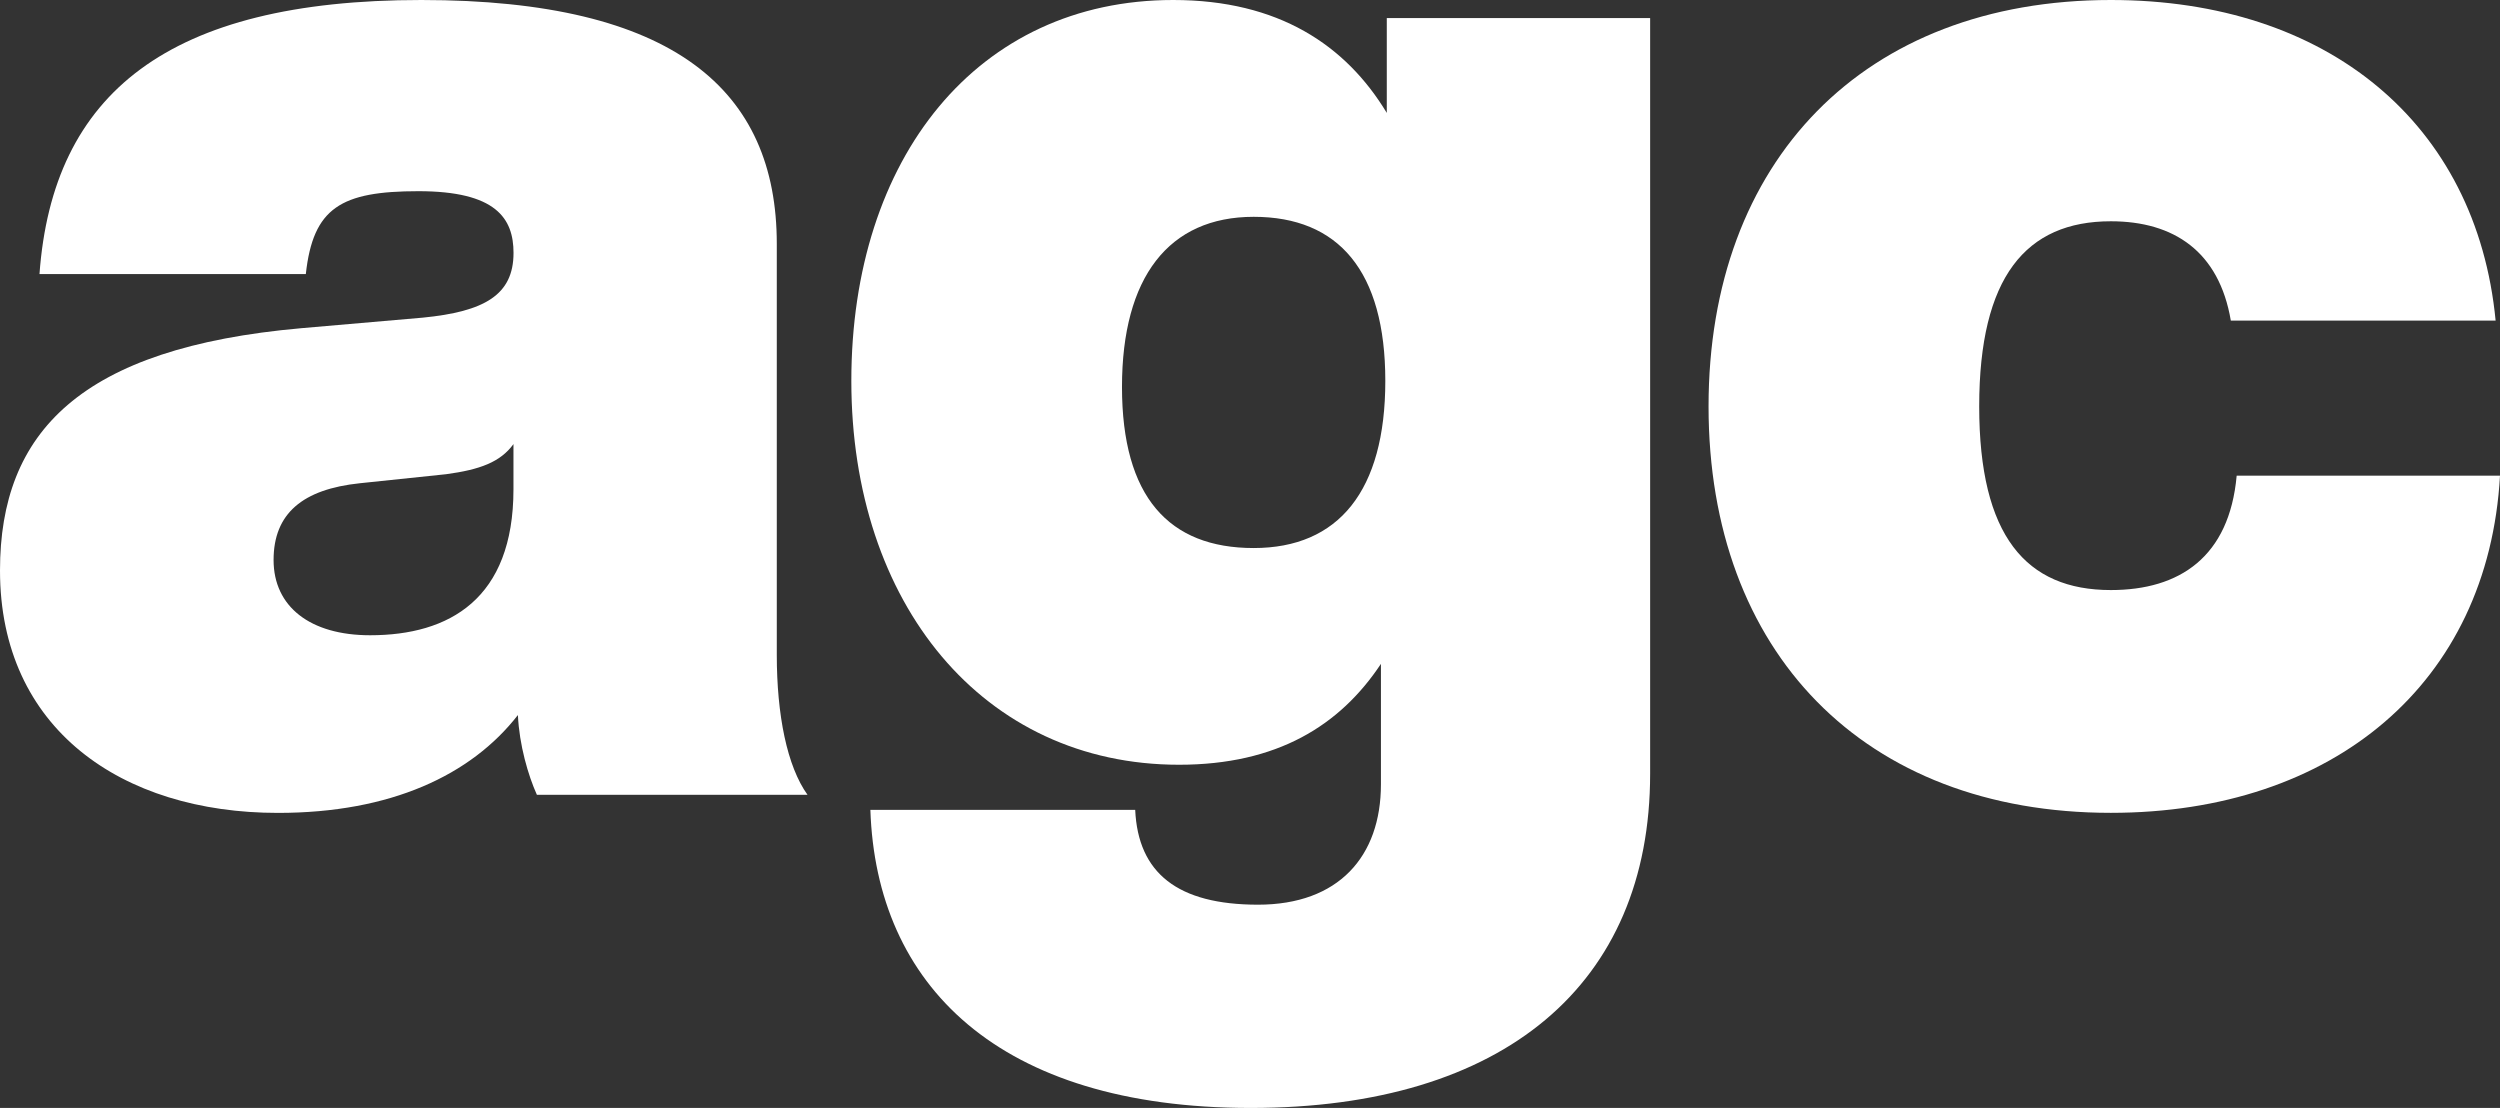 <svg width="88" height="39" viewBox="0 0 88 39" fill="none" xmlns="http://www.w3.org/2000/svg">
<rect x="0" y="0" width="88" height="39" fill="#333333" stroke="none"/>
<g id="Isolation_Mode" clip-path="url(#clip0_187_1824)">
<path id="Vector" d="M18.899 27.978C18.59 27.29 18.28 26.23 18.23 25.17C16.582 27.288 13.75 28.614 9.786 28.614C4.273 28.614 0 25.646 0 20.083C0 15.208 2.832 12.241 10.609 11.552L14.884 11.181C17.046 10.968 18.076 10.386 18.076 8.903C18.076 7.685 17.459 6.73 14.729 6.73C12 6.73 11.021 7.313 10.765 9.646H1.39C1.854 3.285 5.921 0 14.83 0C23.739 0 27.343 3.18 27.343 8.584V23.05C27.343 25.17 27.704 26.972 28.425 27.978H18.897H18.899ZM18.074 17.221V15.632C17.611 16.268 16.89 16.532 15.705 16.692L12.668 17.01C10.659 17.221 9.63 18.07 9.63 19.712C9.63 21.354 10.917 22.361 13.028 22.361C15.809 22.361 18.074 21.09 18.074 17.221Z" fill="white"/>
<path id="Vector_2" d="M58.085 0.637V27.236C58.085 34.654 52.934 39 44.026 39C35.117 39 30.842 34.656 30.637 28.508H39.959C40.061 30.734 41.452 31.845 44.284 31.845C47.115 31.845 48.609 30.15 48.609 27.607V23.368C47.167 25.541 44.953 26.919 41.503 26.919C34.602 26.919 29.967 21.25 29.967 13.408C29.967 5.566 34.396 0 41.296 0C45.005 0 47.374 1.589 48.815 3.975V0.637H58.085ZM48.763 13.408C48.763 9.539 47.115 7.632 44.13 7.632C41.144 7.632 39.494 9.752 39.494 13.621C39.494 17.489 41.142 19.291 44.13 19.291C47.117 19.291 48.763 17.278 48.763 13.409" fill="white"/>
<path id="Vector_3" d="M60.141 14.308C60.141 5.671 65.599 0 74.303 0C81.925 0 87.177 4.344 87.846 11.286H78.525C78.112 8.849 76.516 7.789 74.302 7.789C71.314 7.789 69.668 9.749 69.668 14.306C69.668 18.864 71.316 20.77 74.302 20.77C76.723 20.77 78.473 19.604 78.731 16.744H88C87.588 24.057 82.129 28.612 74.302 28.612C65.599 28.612 60.141 22.944 60.141 14.306" fill="white"/>
</g>
<defs>
<clipPath id="clip0_187_1824">
<rect width="88" height="39" fill="white"/>
</clipPath>
</defs>
</svg>
